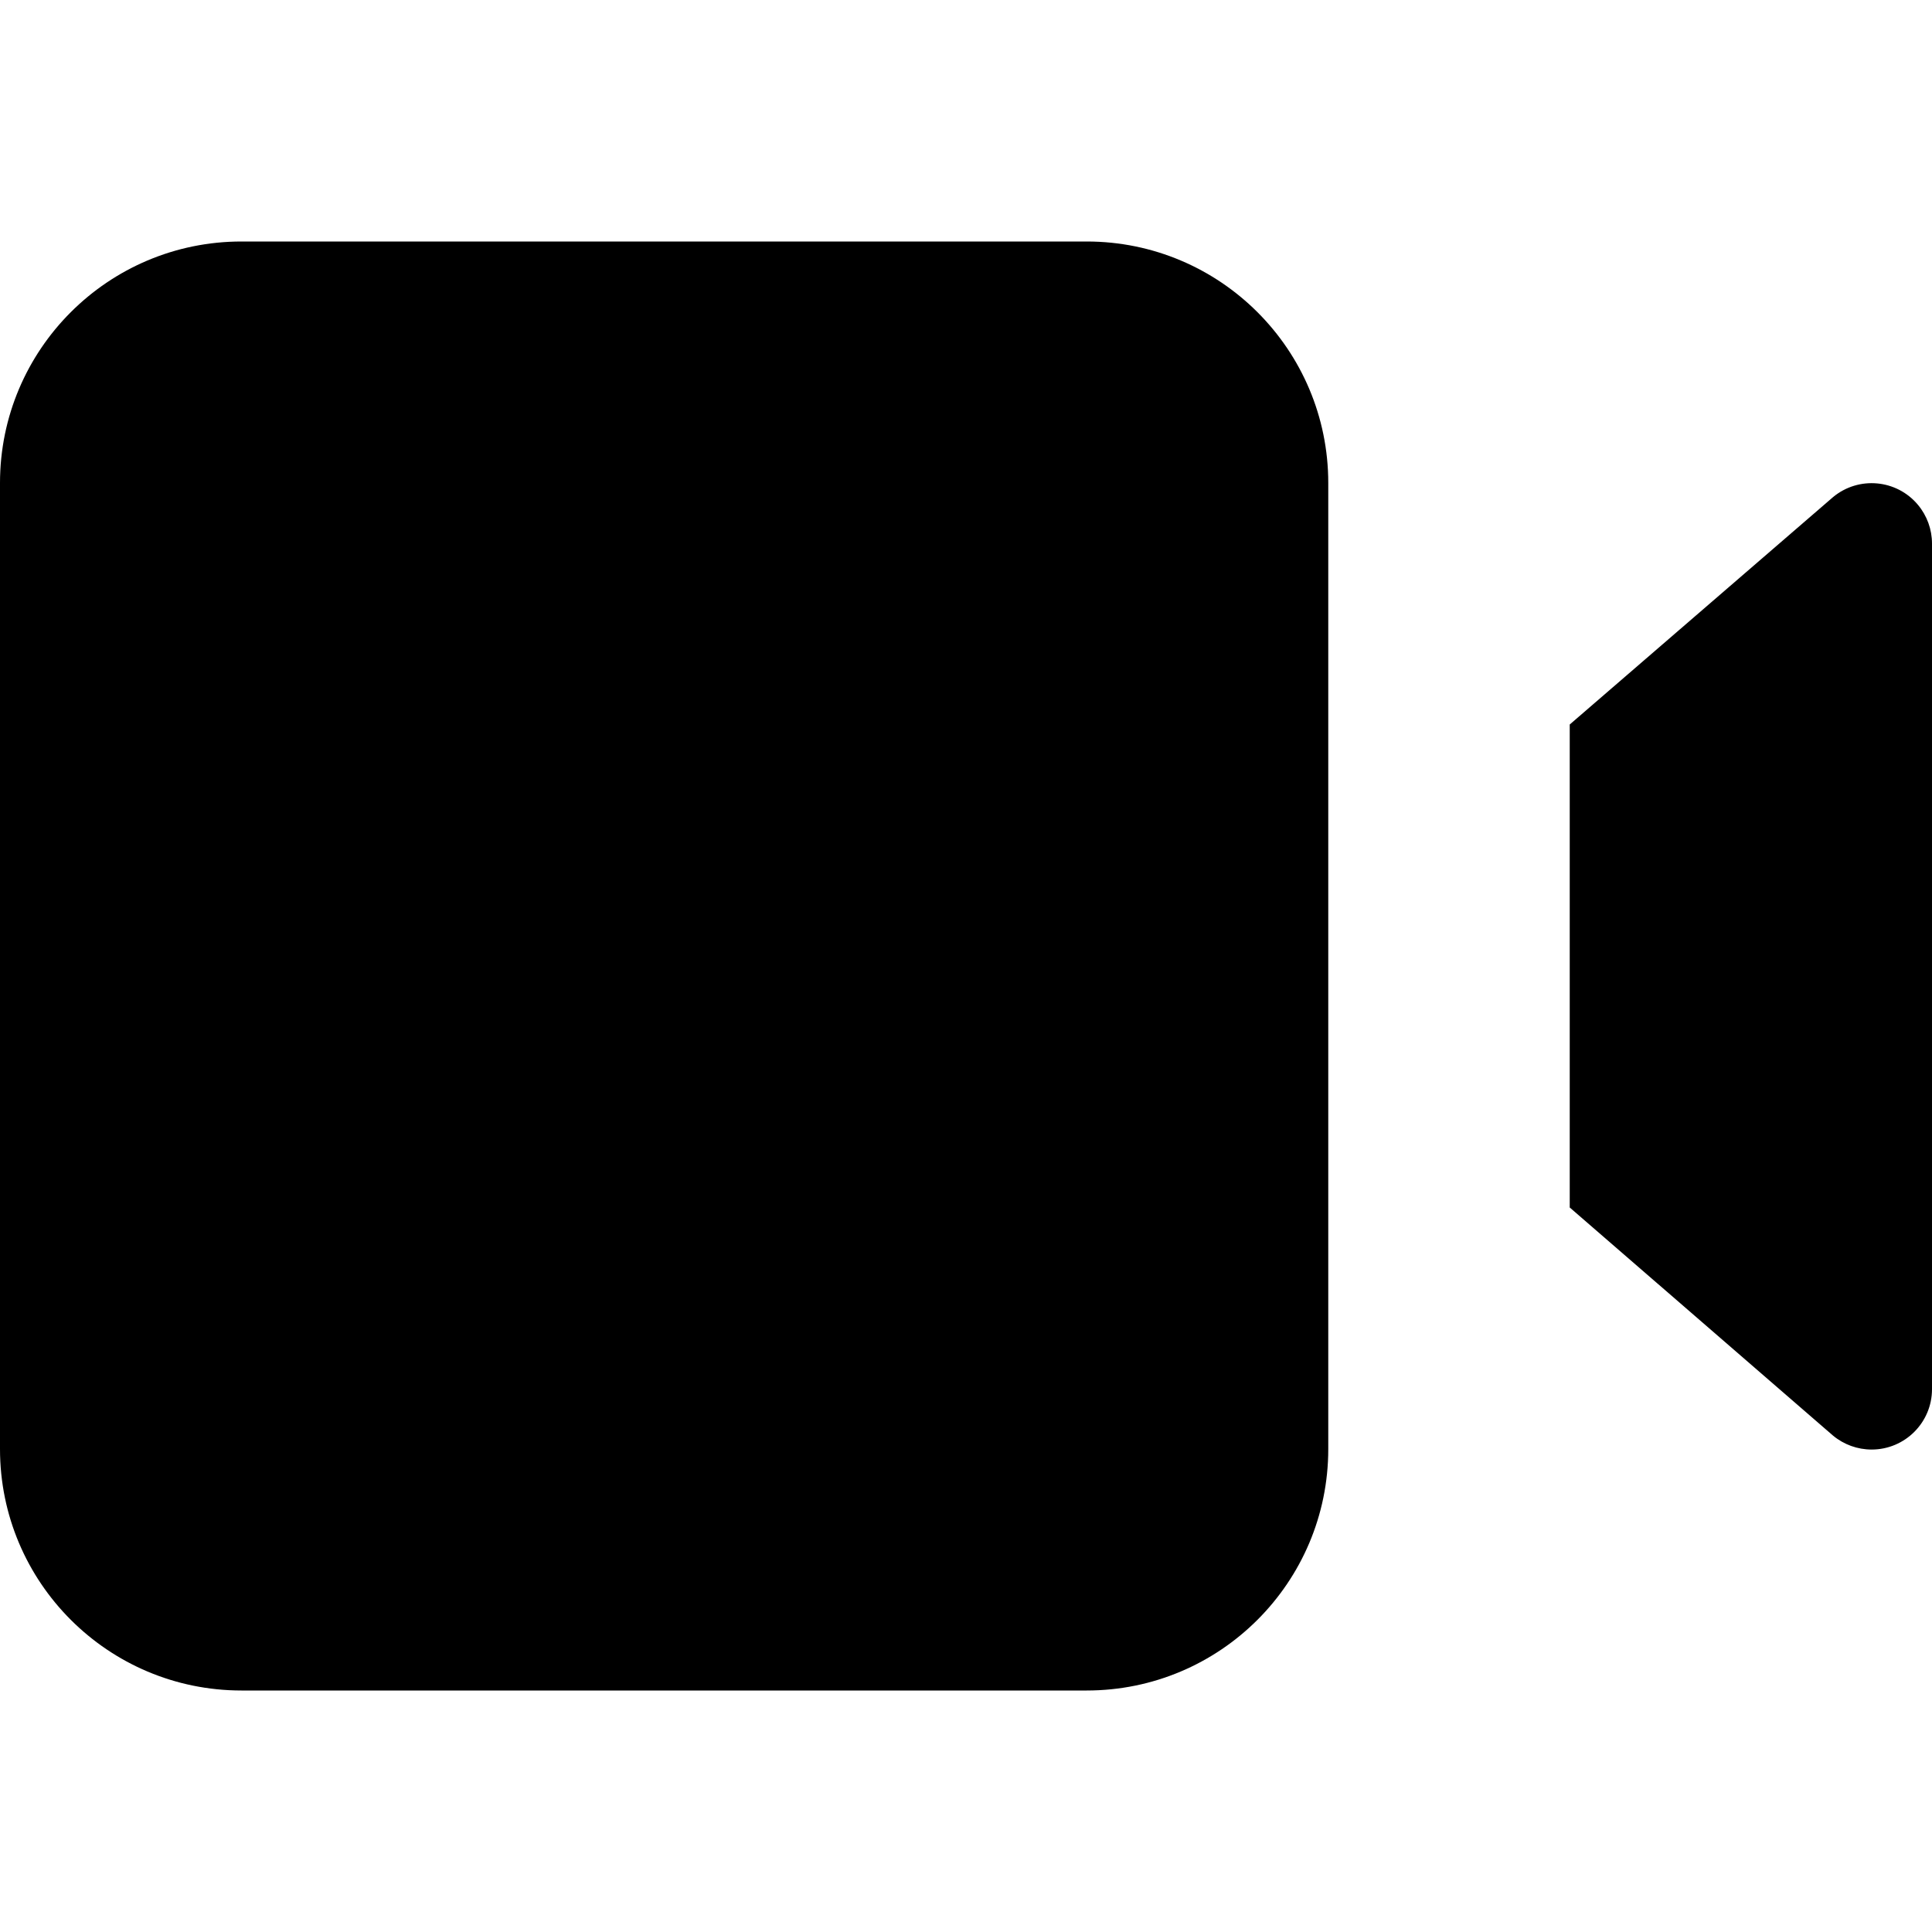 <svg xmlns="http://www.w3.org/2000/svg" viewBox="0 0 53 53" fill="none">
<path fill-rule="evenodd" clip-rule="evenodd" d="M6.625 6.625H29.812C33.471 6.625 36.438 9.591 36.438 13.25V39.75C36.438 43.409 33.471 46.375 29.812 46.375H6.625C2.966 46.375 0 43.409 0 39.75V13.25C0 9.591 2.966 6.625 6.625 6.625ZM43.062 19.875L50.283 13.639C50.986 13.053 52.031 13.148 52.616 13.851C52.864 14.149 53 14.524 53 14.911V38.109C53 39.023 52.258 39.765 51.344 39.765C50.956 39.765 50.581 39.629 50.283 39.381L43.062 33.125V19.875Z" fill="#000000"/>
</svg>